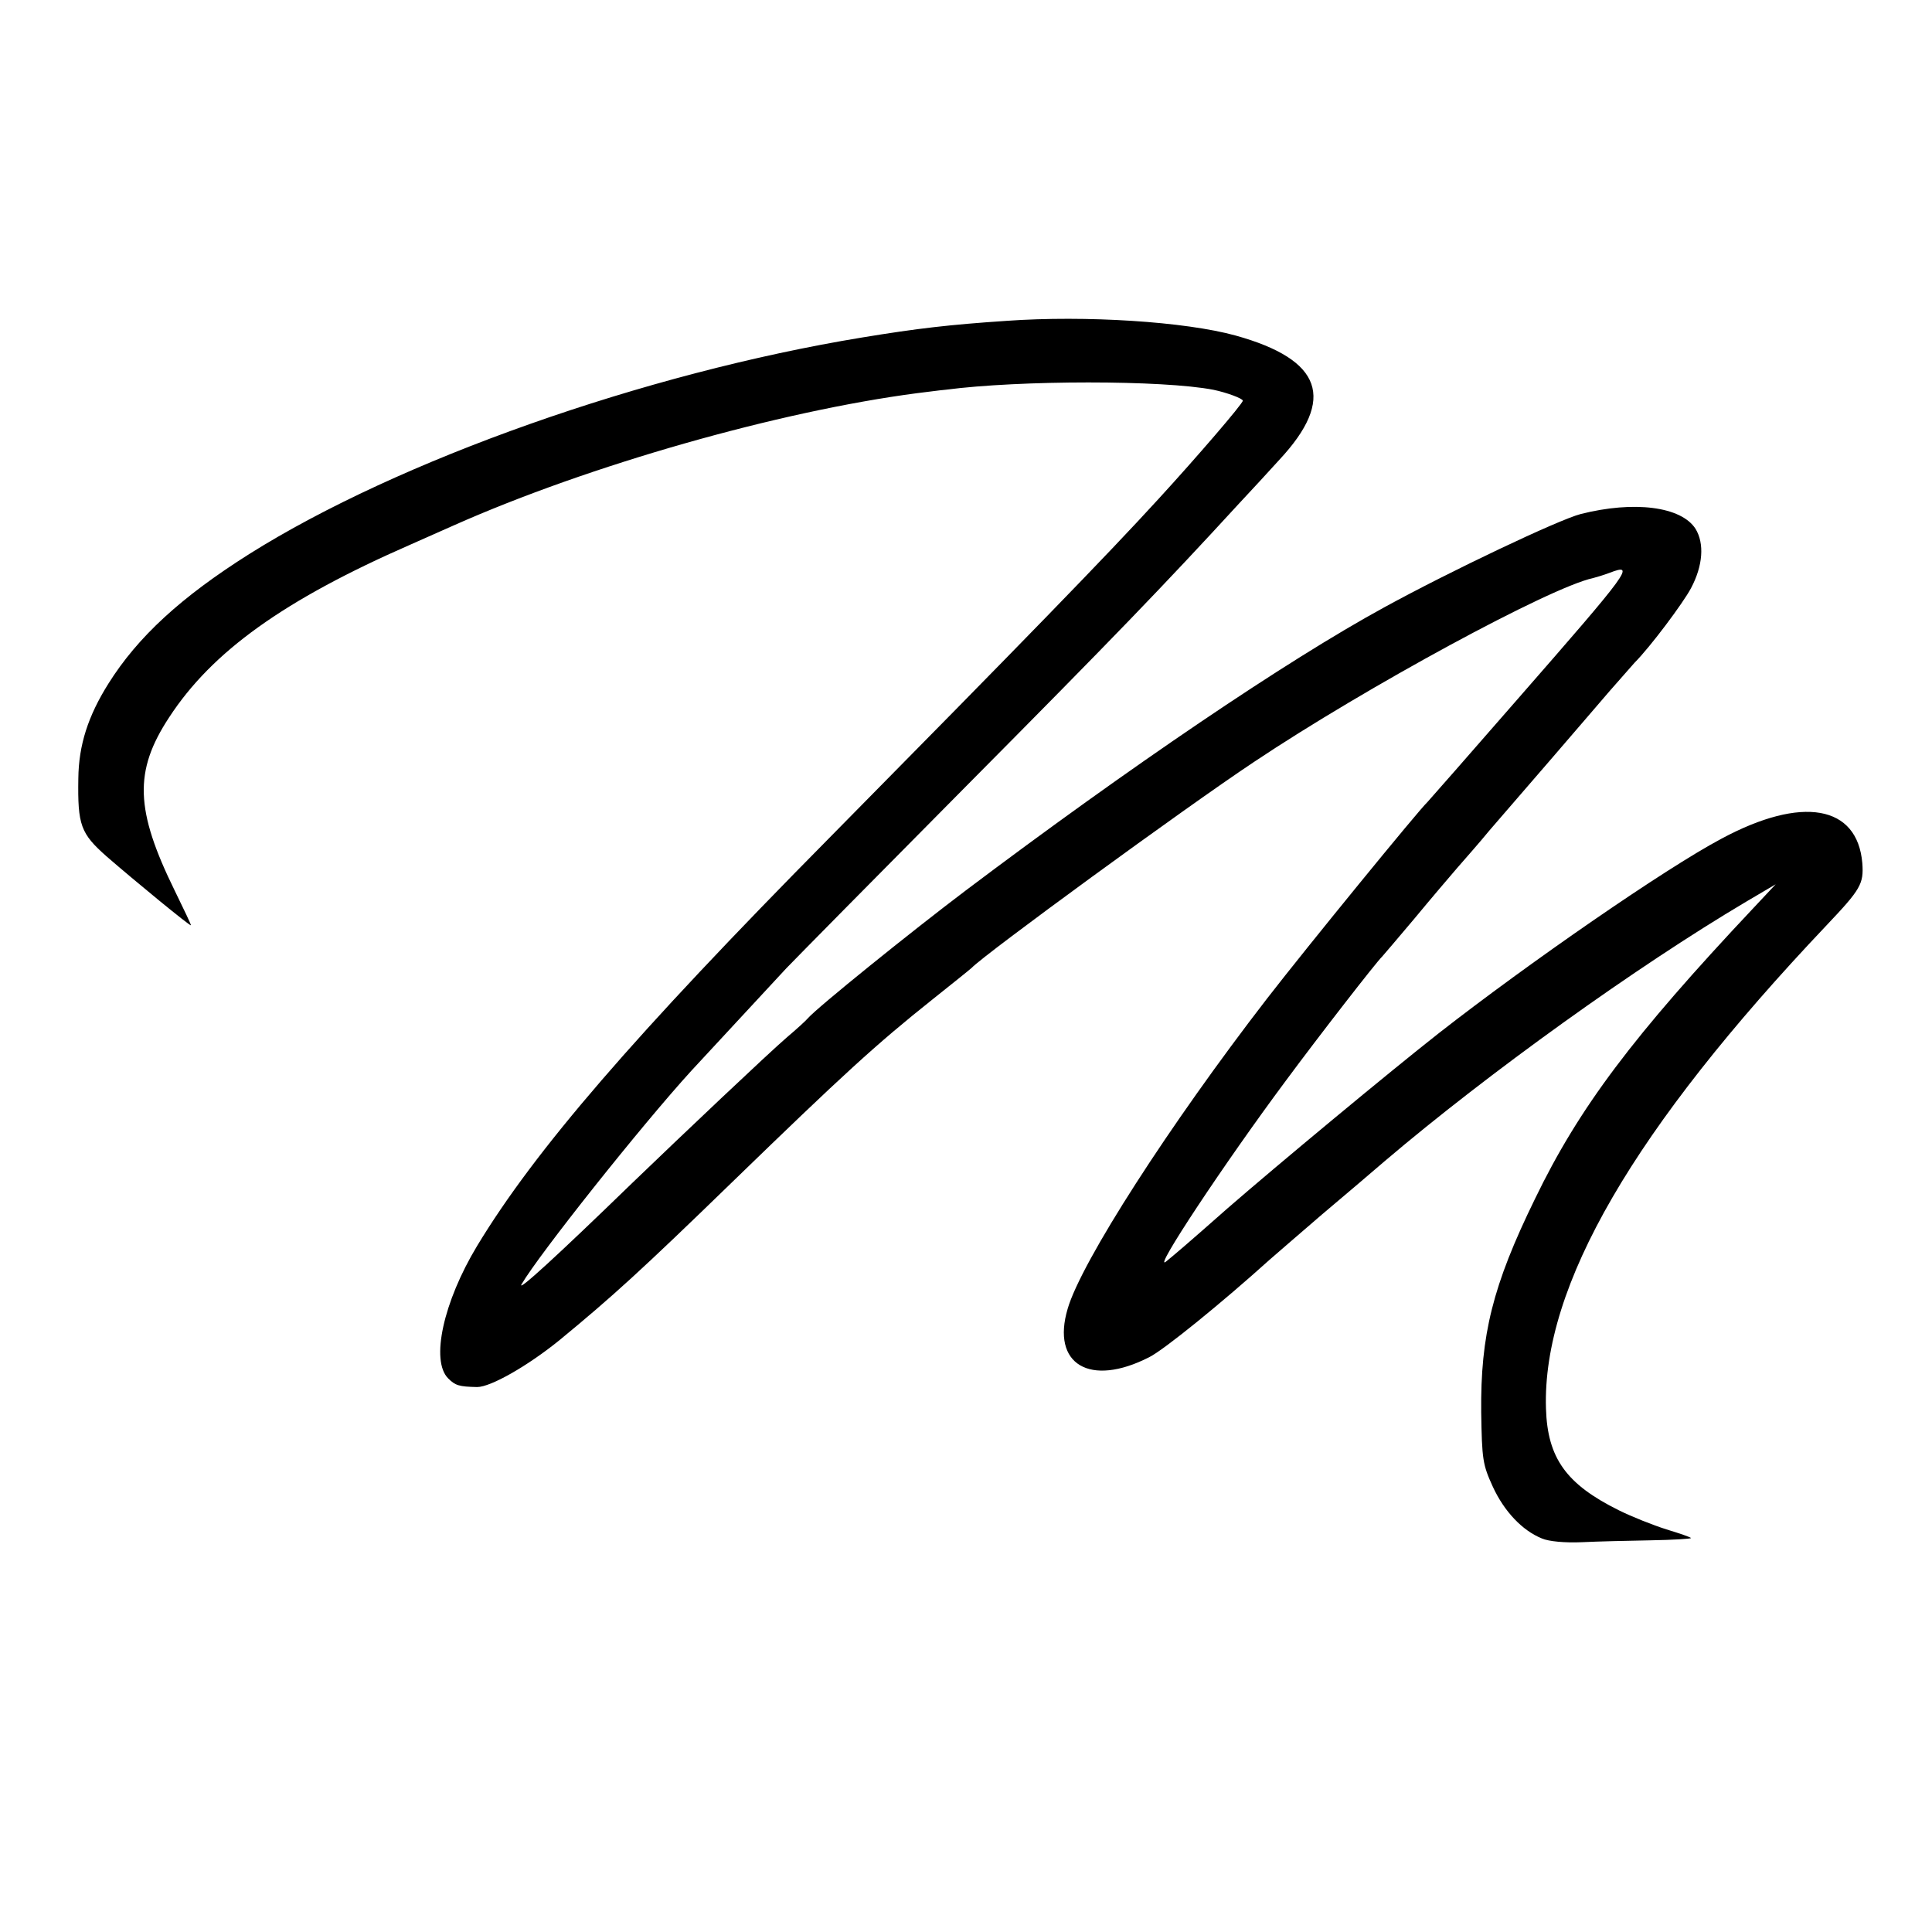 <?xml version="1.0" standalone="no"?>
<!DOCTYPE svg PUBLIC "-//W3C//DTD SVG 20010904//EN"
 "http://www.w3.org/TR/2001/REC-SVG-20010904/DTD/svg10.dtd">
<svg version="1.0" xmlns="http://www.w3.org/2000/svg"
 width="513pt" height="513pt" viewBox="0 0 513 513"
 preserveAspectRatio="xMidYMid meet">
<g transform="translate(0,513) scale(0.1,-0.1)"
fill="#000000" stroke="none">
<path d="M2672 4278 c-150 -10 -236 -20 -382 -44 -579 -95 -1232 -326 -1628
-575 -182 -115 -296 -220 -374 -344 -54 -86 -79 -163 -80 -252 -2 -124 6 -146
75 -207 76 -66 221 -185 224 -183 1 1 -19 43 -43 92 -105 214 -109 317 -15
460 114 175 305 312 641 459 47 21 99 44 115 51 360 160 864 303 1230 351 27
3 61 8 75 9 198 26 578 26 712 0 34 -7 78 -23 78 -29 0 -8 -124 -152 -224
-261 -138 -151 -358 -377 -874 -900 -518 -524 -782 -830 -935 -1083 -90 -149
-124 -305 -77 -352 19 -19 29 -22 77 -23 36 0 134 56 218 124 141 116 218 186
459 420 295 286 381 365 533 486 54 43 100 80 103 83 34 36 565 424 750 547
298 199 787 464 900 488 8 2 28 8 44 14 70 27 54 6 -244 -335 -129 -148 -237
-271 -240 -274 -21 -19 -320 -385 -426 -522 -258 -334 -493 -699 -529 -823
-44 -148 59 -209 216 -129 39 19 196 147 319 258 14 12 77 67 140 121 63 53
138 117 167 142 274 233 668 516 960 689 l78 46 -60 -64 c-319 -339 -462 -529
-579 -771 -113 -231 -145 -362 -143 -567 2 -126 4 -139 31 -198 30 -65 78
-116 130 -137 18 -8 62 -12 106 -10 41 2 123 4 183 5 59 1 107 4 107 6 0 2
-29 12 -65 23 -35 11 -93 34 -127 51 -139 69 -189 138 -193 270 -10 325 233
743 745 1283 91 96 99 110 95 165 -13 154 -160 180 -374 65 -149 -79 -512
-330 -750 -516 -130 -102 -431 -352 -561 -465 -112 -99 -142 -124 -164 -142
-37 -29 155 261 318 480 88 119 241 316 256 330 3 3 41 48 85 100 43 52 95
113 114 135 20 23 59 67 86 100 28 32 99 115 159 184 60 70 132 153 160 186
28 32 58 66 66 75 42 42 130 160 150 198 32 60 36 119 12 158 -38 59 -163 75
-305 39 -58 -15 -345 -151 -522 -248 -260 -142 -676 -424 -1110 -751 -147
-111 -396 -312 -420 -340 -5 -6 -30 -29 -55 -50 -50 -43 -277 -258 -411 -387
-200 -194 -307 -292 -294 -269 46 79 317 420 450 566 26 28 215 232 253 273
24 25 240 244 480 486 387 390 522 530 723 749 30 32 78 84 106 115 151 162
114 266 -116 330 -134 37 -398 54 -609 39z"/>
</g>
</svg>
